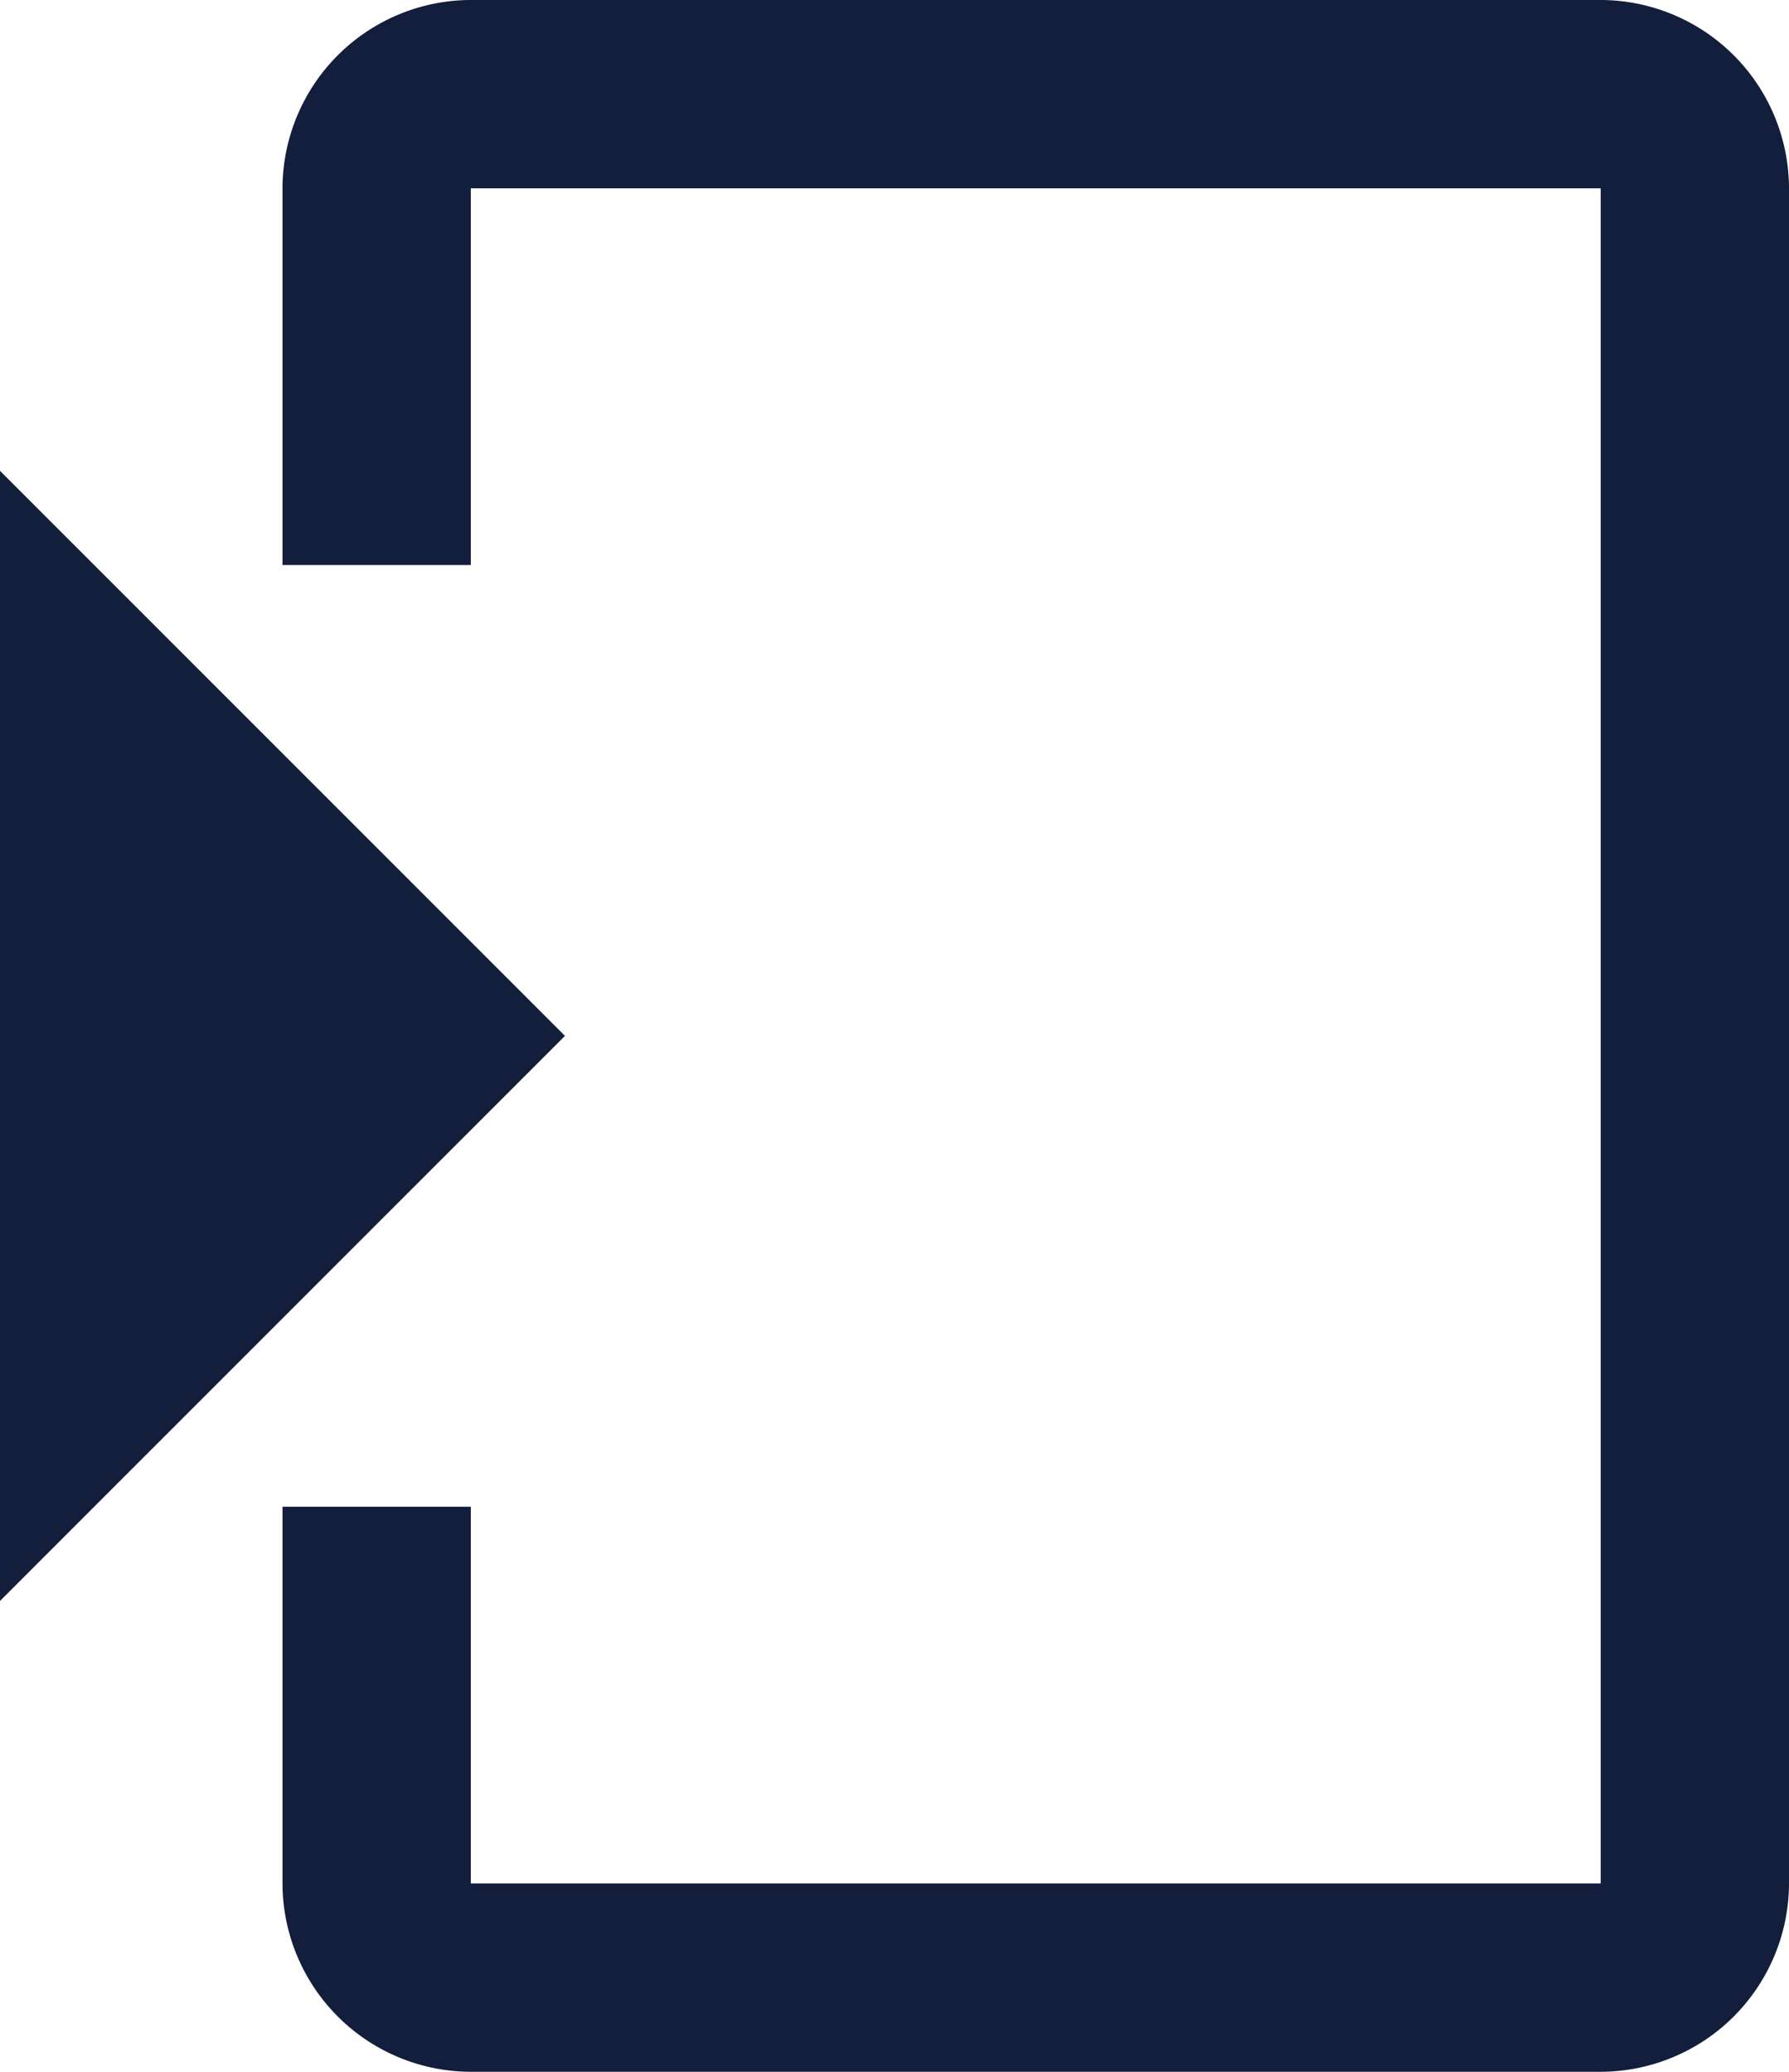 <svg xmlns="http://www.w3.org/2000/svg" width="38.864" height="45" viewBox="0 0 38.864 45"><defs><style>.a{fill:#131d3c;}</style></defs><g transform="translate(38.864) rotate(90)"><path class="a" d="M10.227,38.864H34.773L22.5,26.591ZM40.909,0H4.091A4.1,4.1,0,0,0,0,4.091V28.636a4.1,4.1,0,0,0,4.091,4.091h8.182V28.636H4.091V4.091H40.909V28.636H32.727v4.091h8.182A4.1,4.1,0,0,0,45,28.636V4.091A4.1,4.1,0,0,0,40.909,0Z"/></g></svg>
